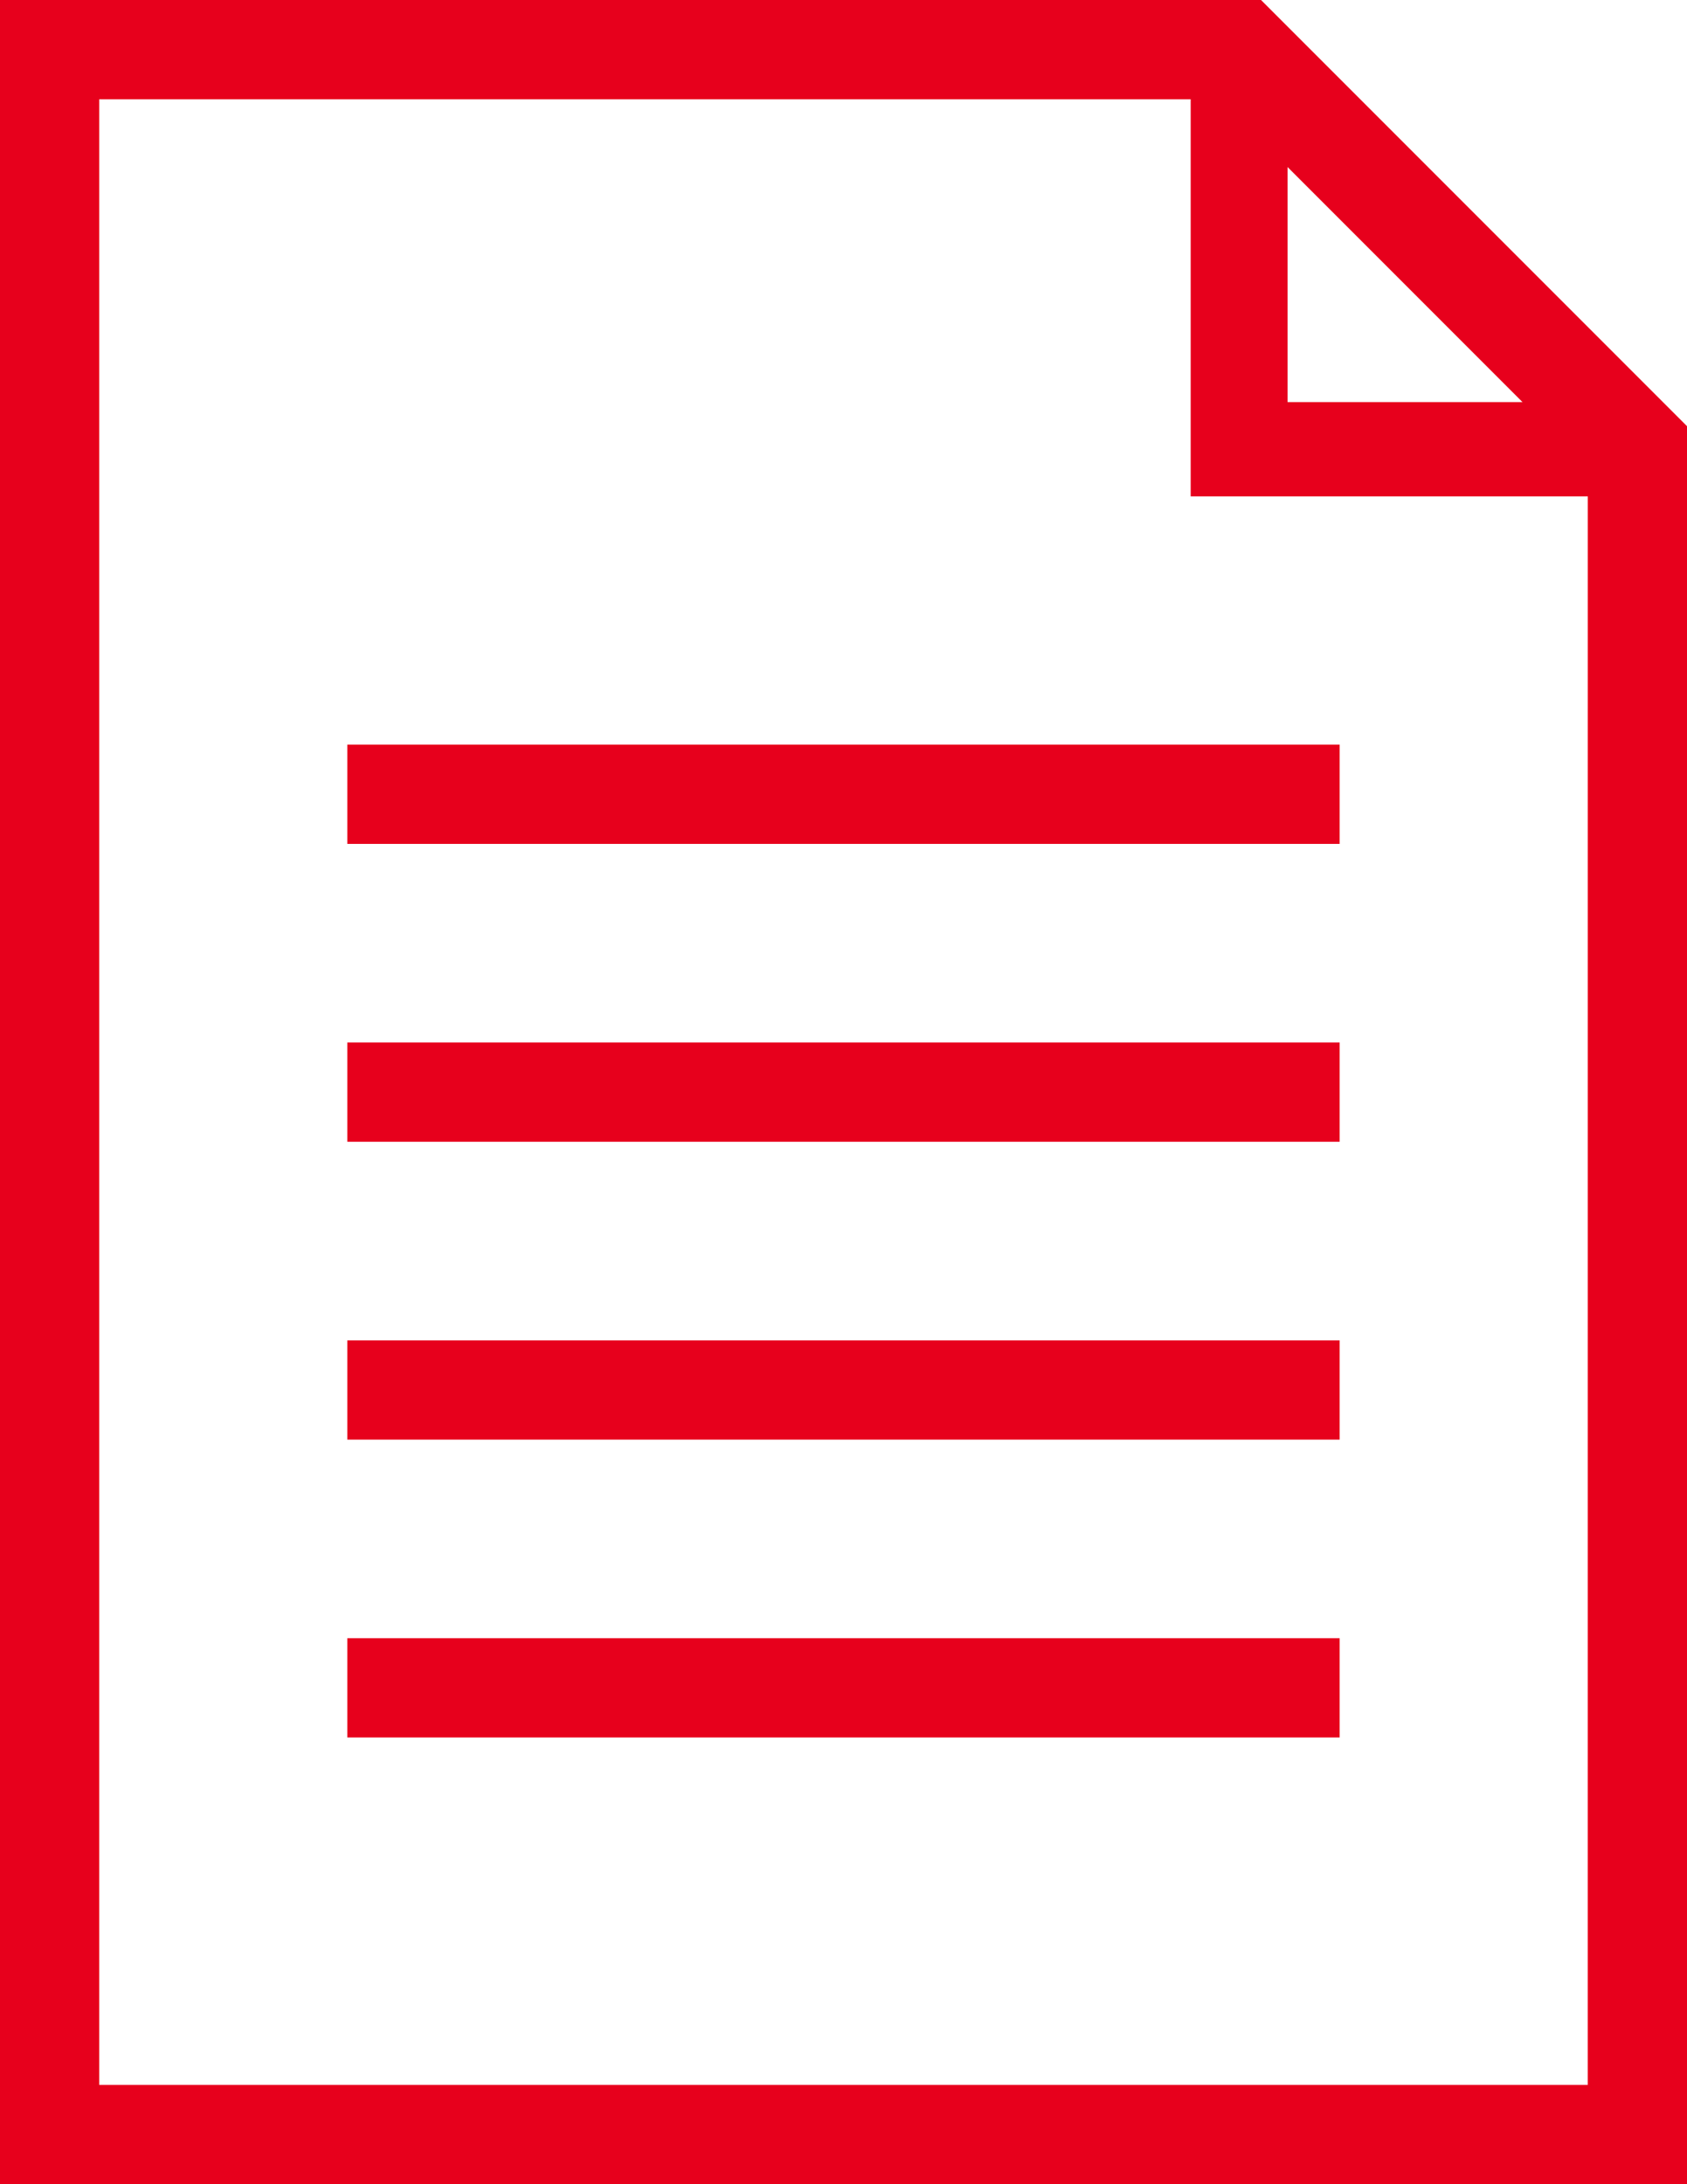 <svg xmlns="http://www.w3.org/2000/svg" width="44.051" height="57.007" viewBox="0 0 44.051 57.007">
  <path id="icon_R_0736_2_" data-name="icon_R_0736 (2)" d="M192.928,60H160v57.007h44.051V71.123Zm.693,4.36,6.135,6.135h-6.135Zm7.838,50.056H162.591V62.591h28.5V72.956H201.46Zm-32.39-34.981h25.912v2.591H169.069Zm0,7.774h25.912V89.8H169.069Zm0,7.774h25.912v2.591H169.069Zm0,7.774h25.912v2.591H169.069Z" transform="translate(-160 -60)" fill="#e7001c"/>
</svg>
